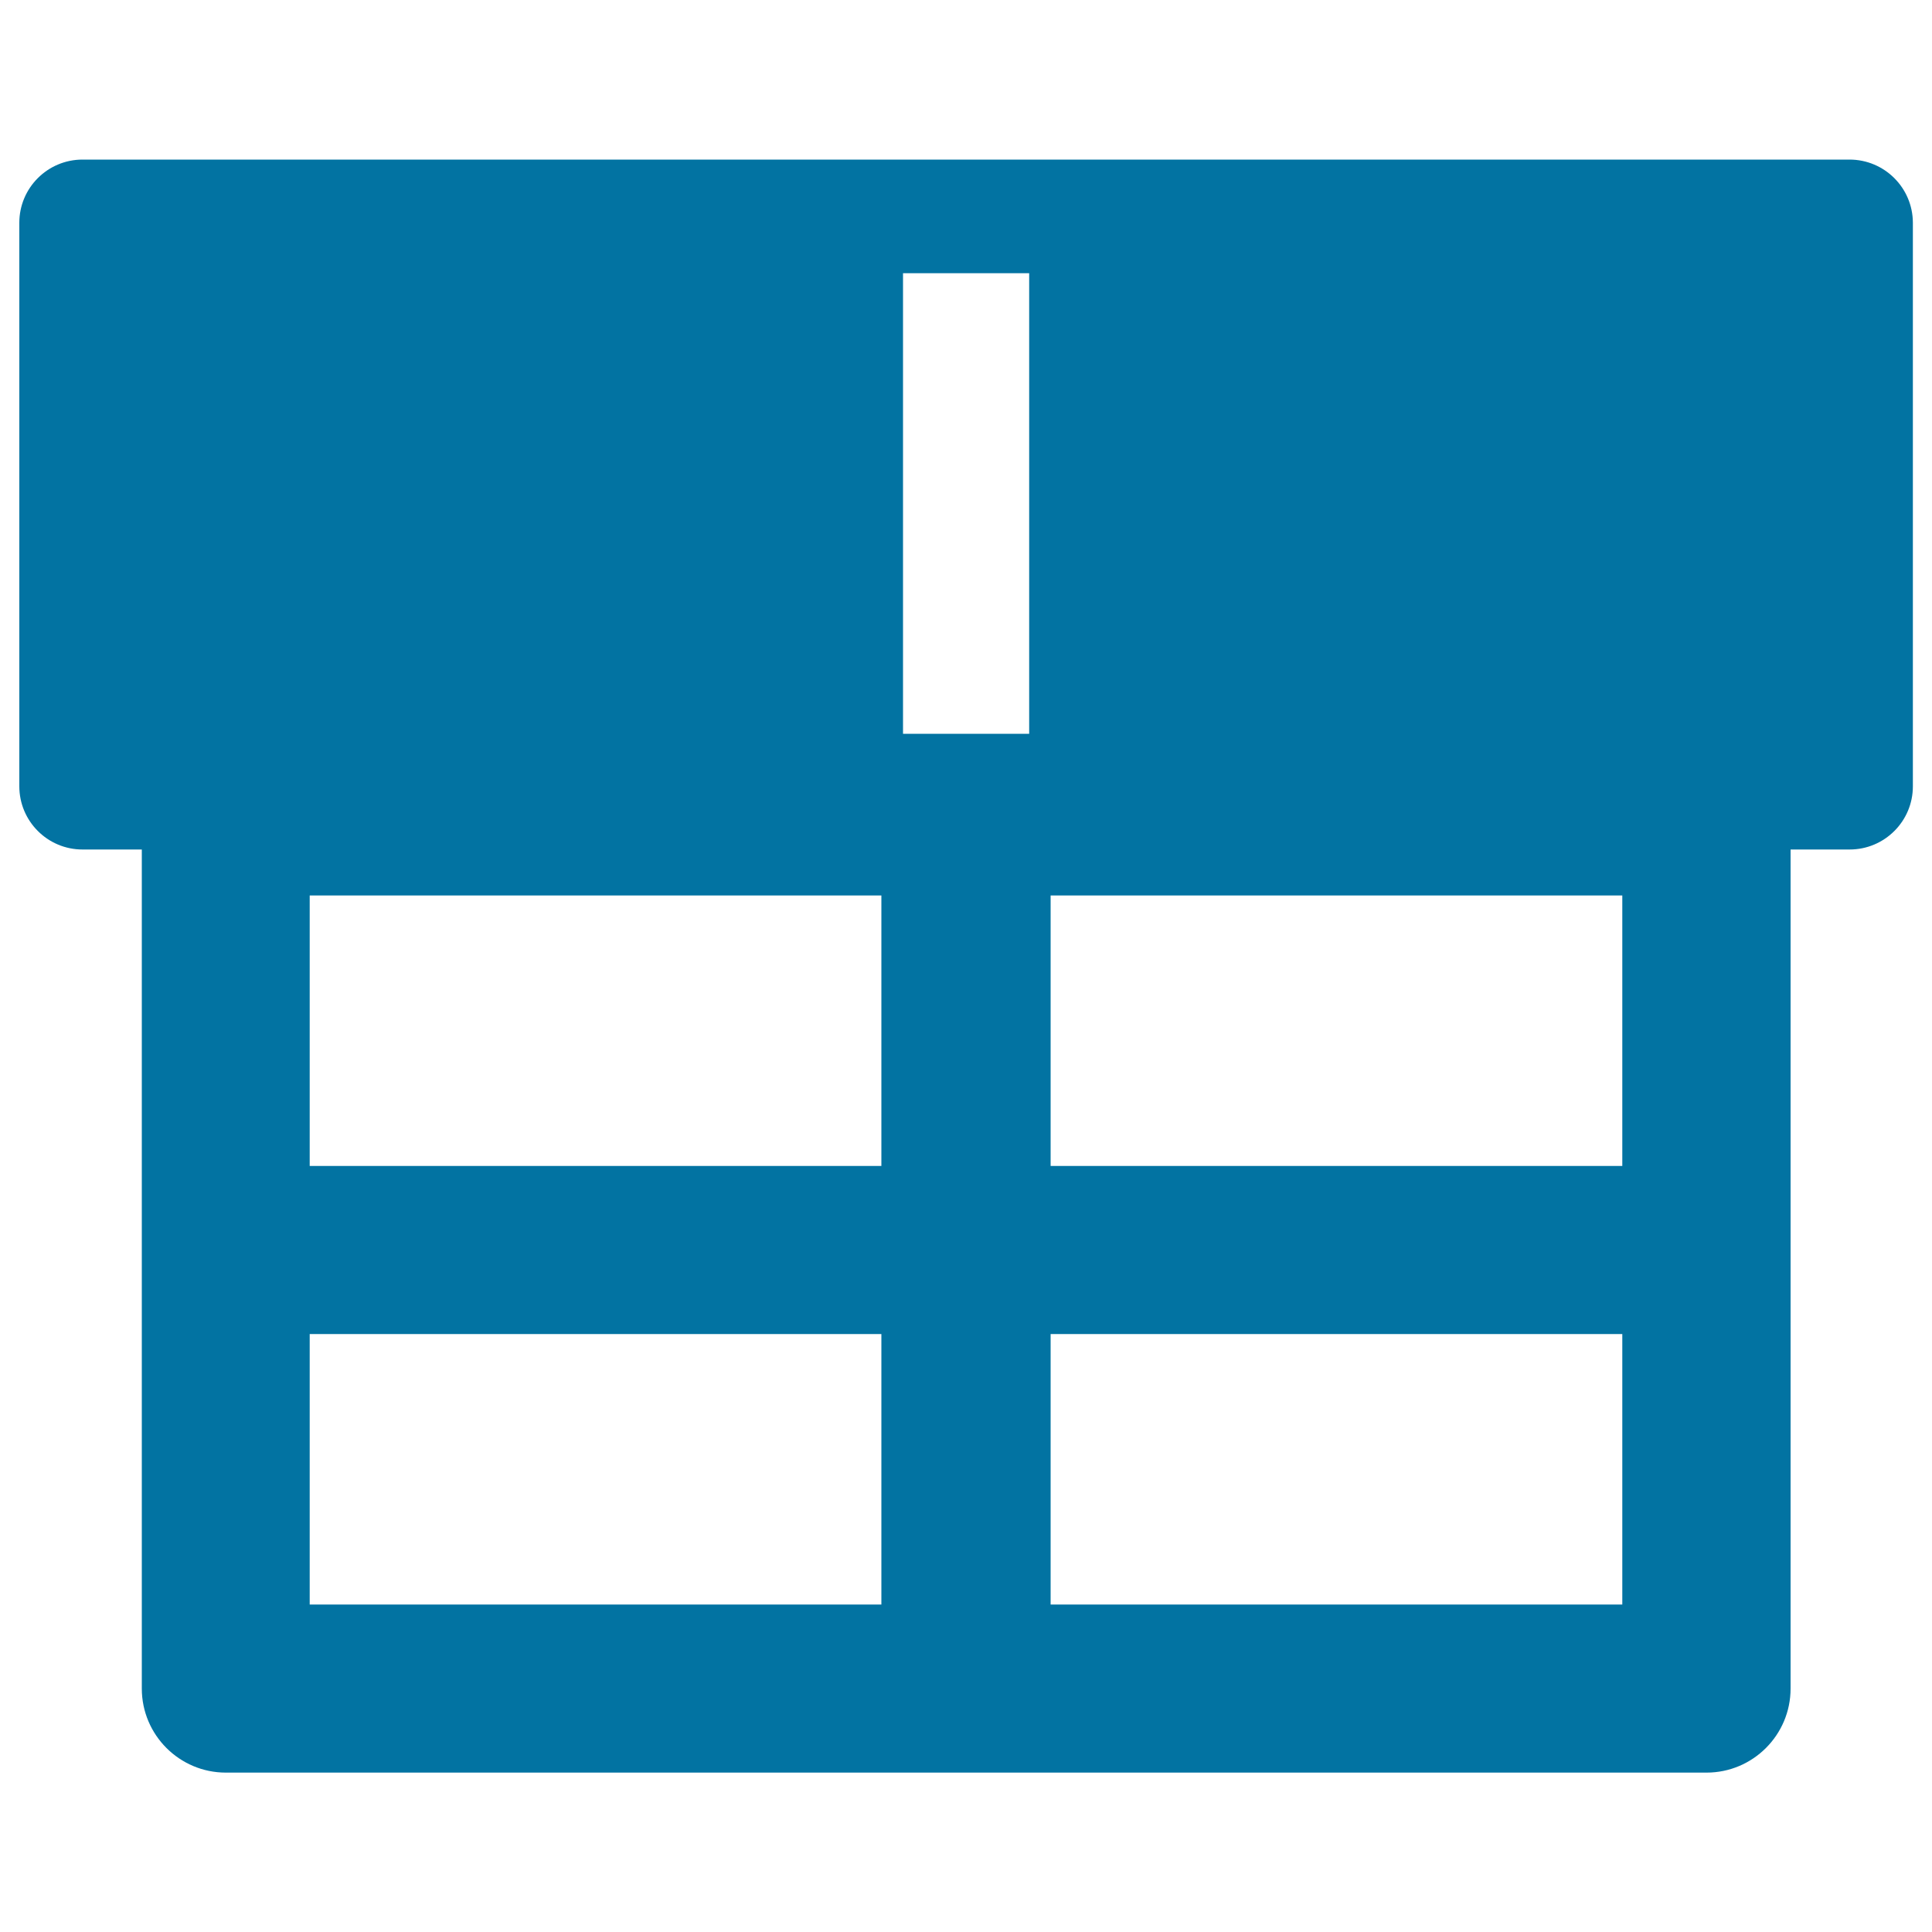 <svg xmlns="http://www.w3.org/2000/svg" viewBox="0 0 1000 1000" style="fill:#0273a2">
<title>Spreadsheet Title Edition SVG icon</title>
<g><path d="M957.3,82.6H42.7c-18,0-32.7,14.6-32.7,32.7V407c0,18,14.6,32.7,32.7,32.7h30.7V874c0,24,19.5,43.5,43.5,43.5h382.9c0.1,0,0.2,0,0.3,0c0.1,0,0.2,0,0.3,0h382.9c24,0,43.5-19.5,43.5-43.5V439.7h30.6c18,0,32.7-14.6,32.7-32.7V115.2C990,97.2,975.4,82.6,957.3,82.6z M456.2,830.5H160.3v-140h295.9V830.5z M456.2,603.5H160.3v-140h295.9V603.5z M532.7,379.8h-65.3V141.4h65.3V379.8z M839.7,830.5H543.8v-140h295.9V830.5L839.7,830.5z M839.7,603.5H543.8v-140h295.9V603.5L839.7,603.5z"/></g>
</svg>